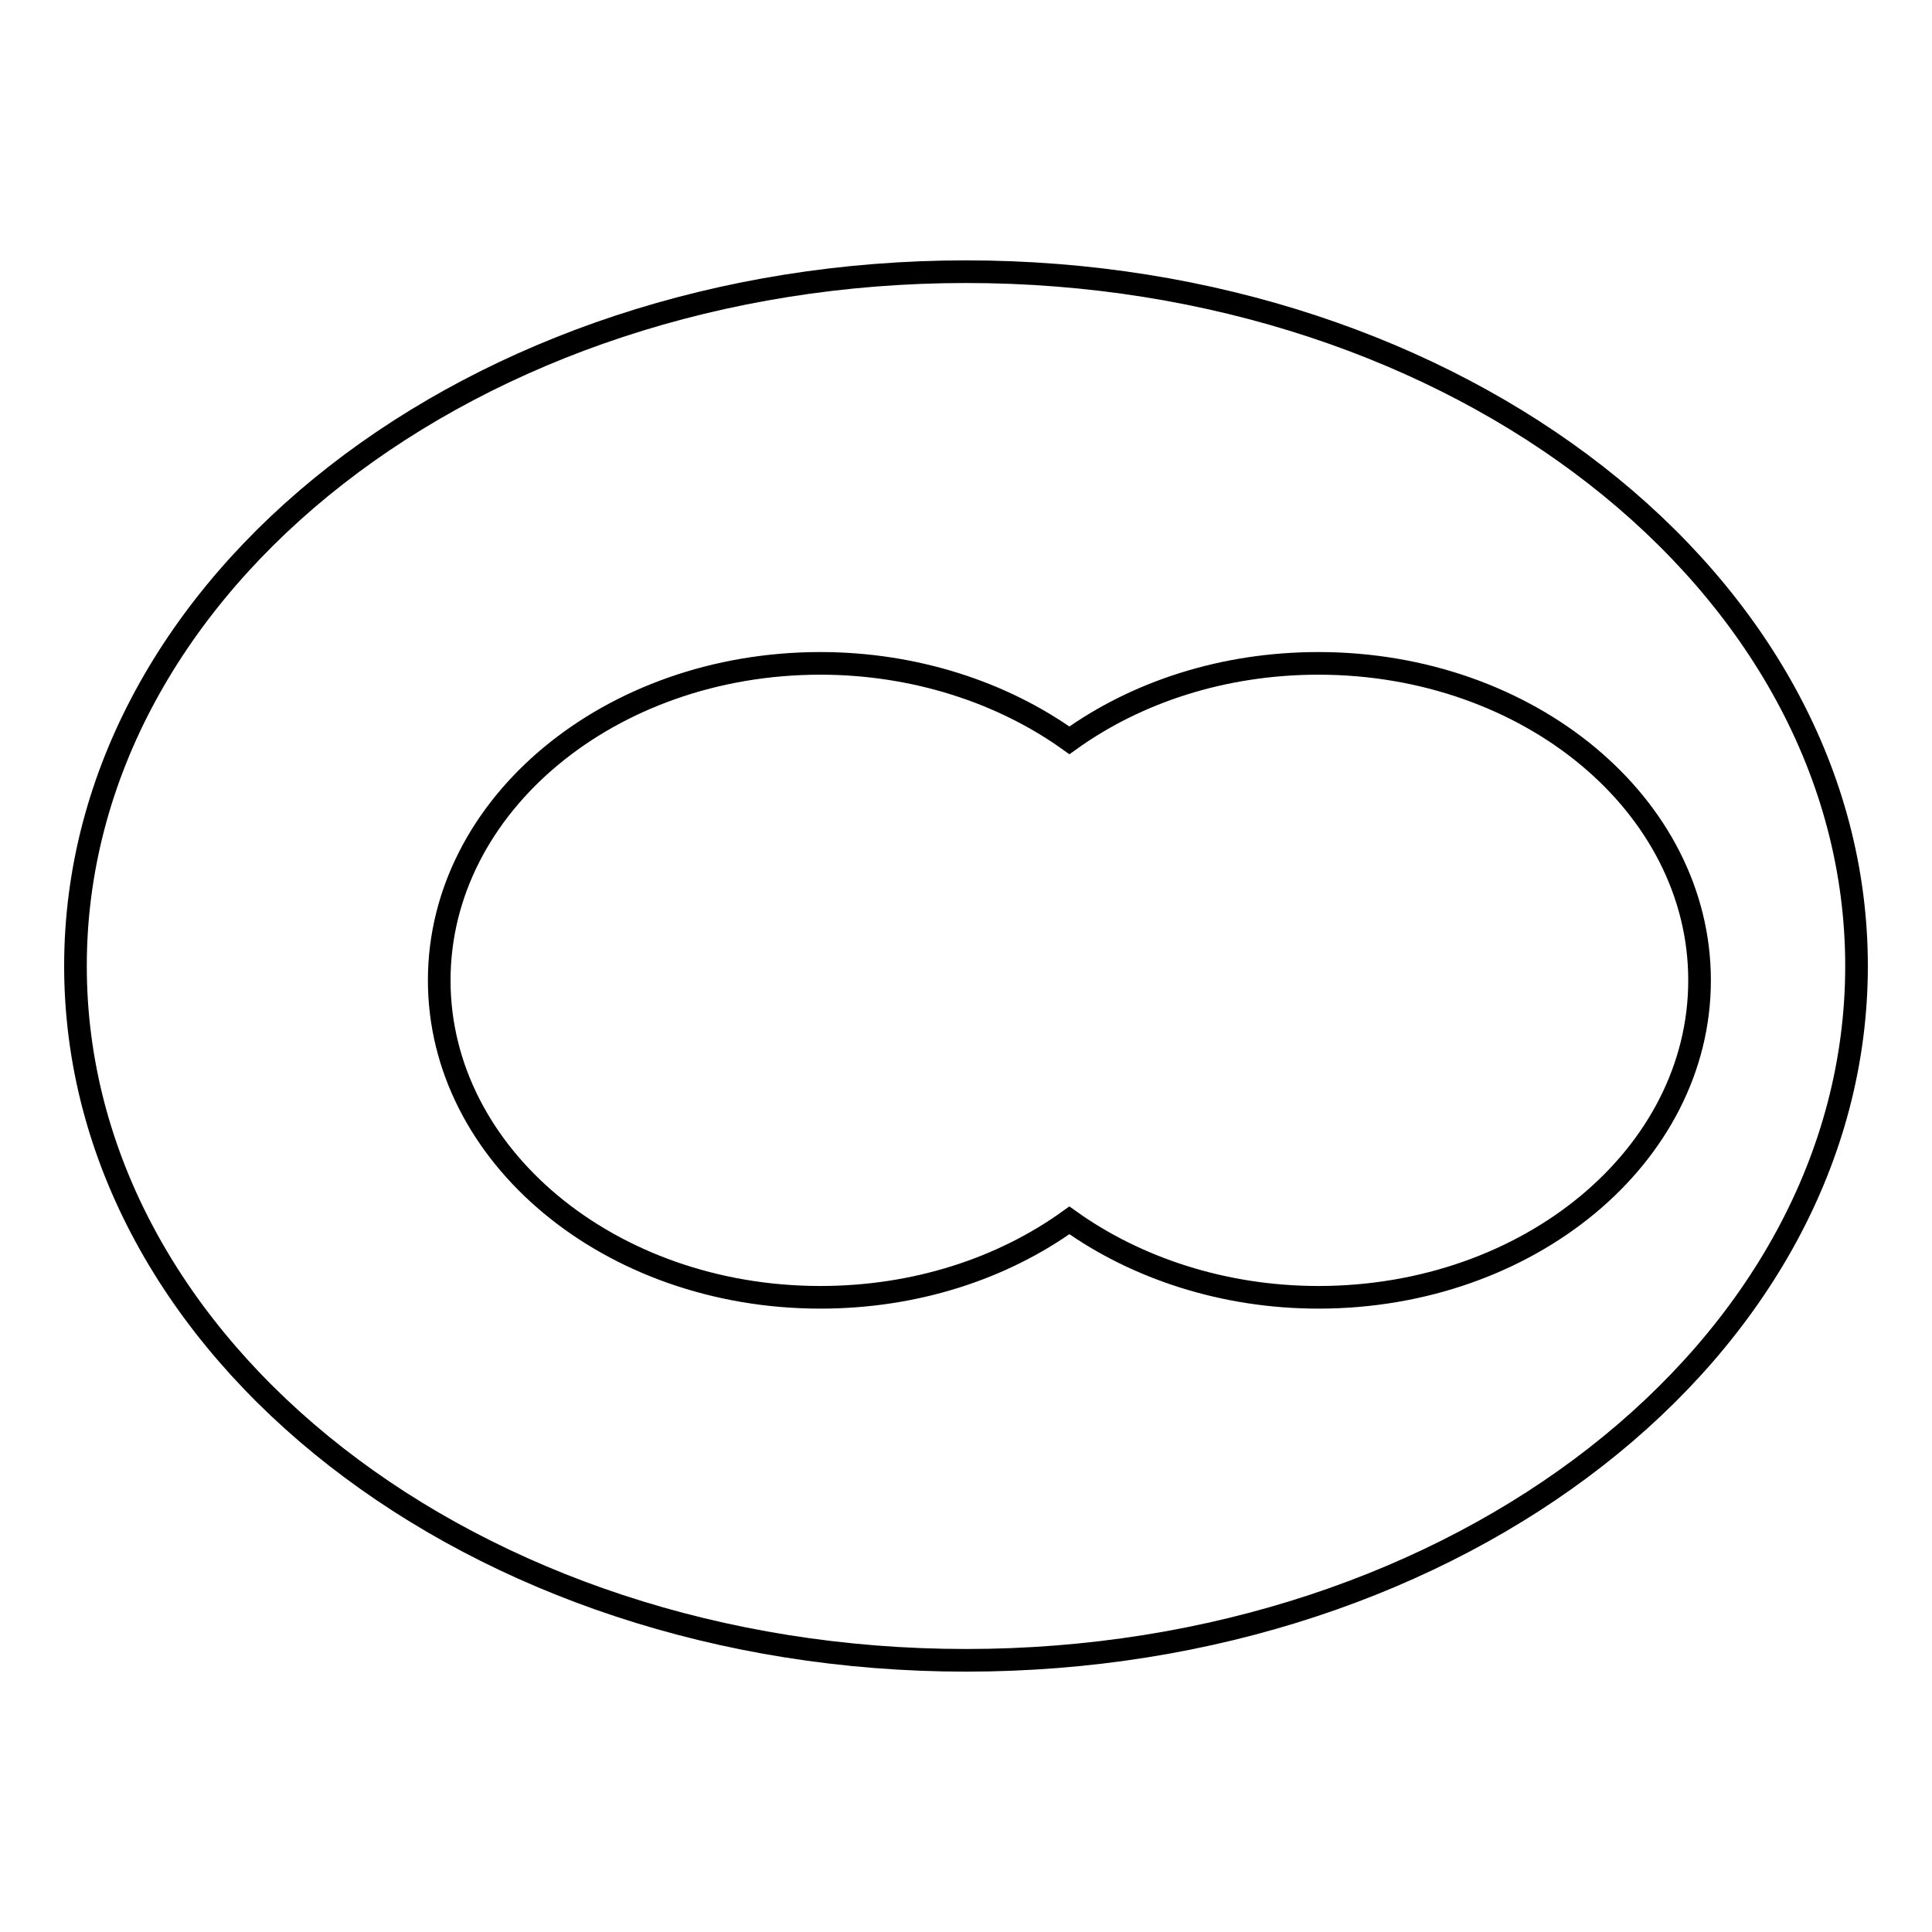<?xml version="1.0" encoding="utf-8"?>
<!-- Svg Vector Icons : http://www.onlinewebfonts.com/icon -->
<!DOCTYPE svg PUBLIC "-//W3C//DTD SVG 1.1//EN" "http://www.w3.org/Graphics/SVG/1.1/DTD/svg11.dtd">
<svg version="1.1" xmlns="http://www.w3.org/2000/svg" xmlns:xlink="http://www.w3.org/1999/xlink" x="0px" y="0px" viewBox="0 0 256 256" enable-background="new 0 0 256 256" xml:space="preserve">
<g><g><path stroke-width="3" fill-opacity="0" stroke="#000000"  d="M141.7,161.7c-8.9,6.4-20.4,10.2-33,10.2c-27.9,0-50.5-18.8-50.5-42c0-23.2,22.6-42,50.5-42c12.6,0,24.2,3.9,33,10.2c8.9-6.4,20.4-10.2,33-10.2c27.9,0,50.5,18.8,50.5,42c0,23.2-22.6,42-50.5,42C162.1,171.9,150.5,168,141.7,161.7z M128,220c65.2,0,118-41.2,118-92c0-50.8-52.8-92-118-92C62.8,36,10,77.2,10,128C10,178.8,62.8,220,128,220z"/></g></g>
</svg>